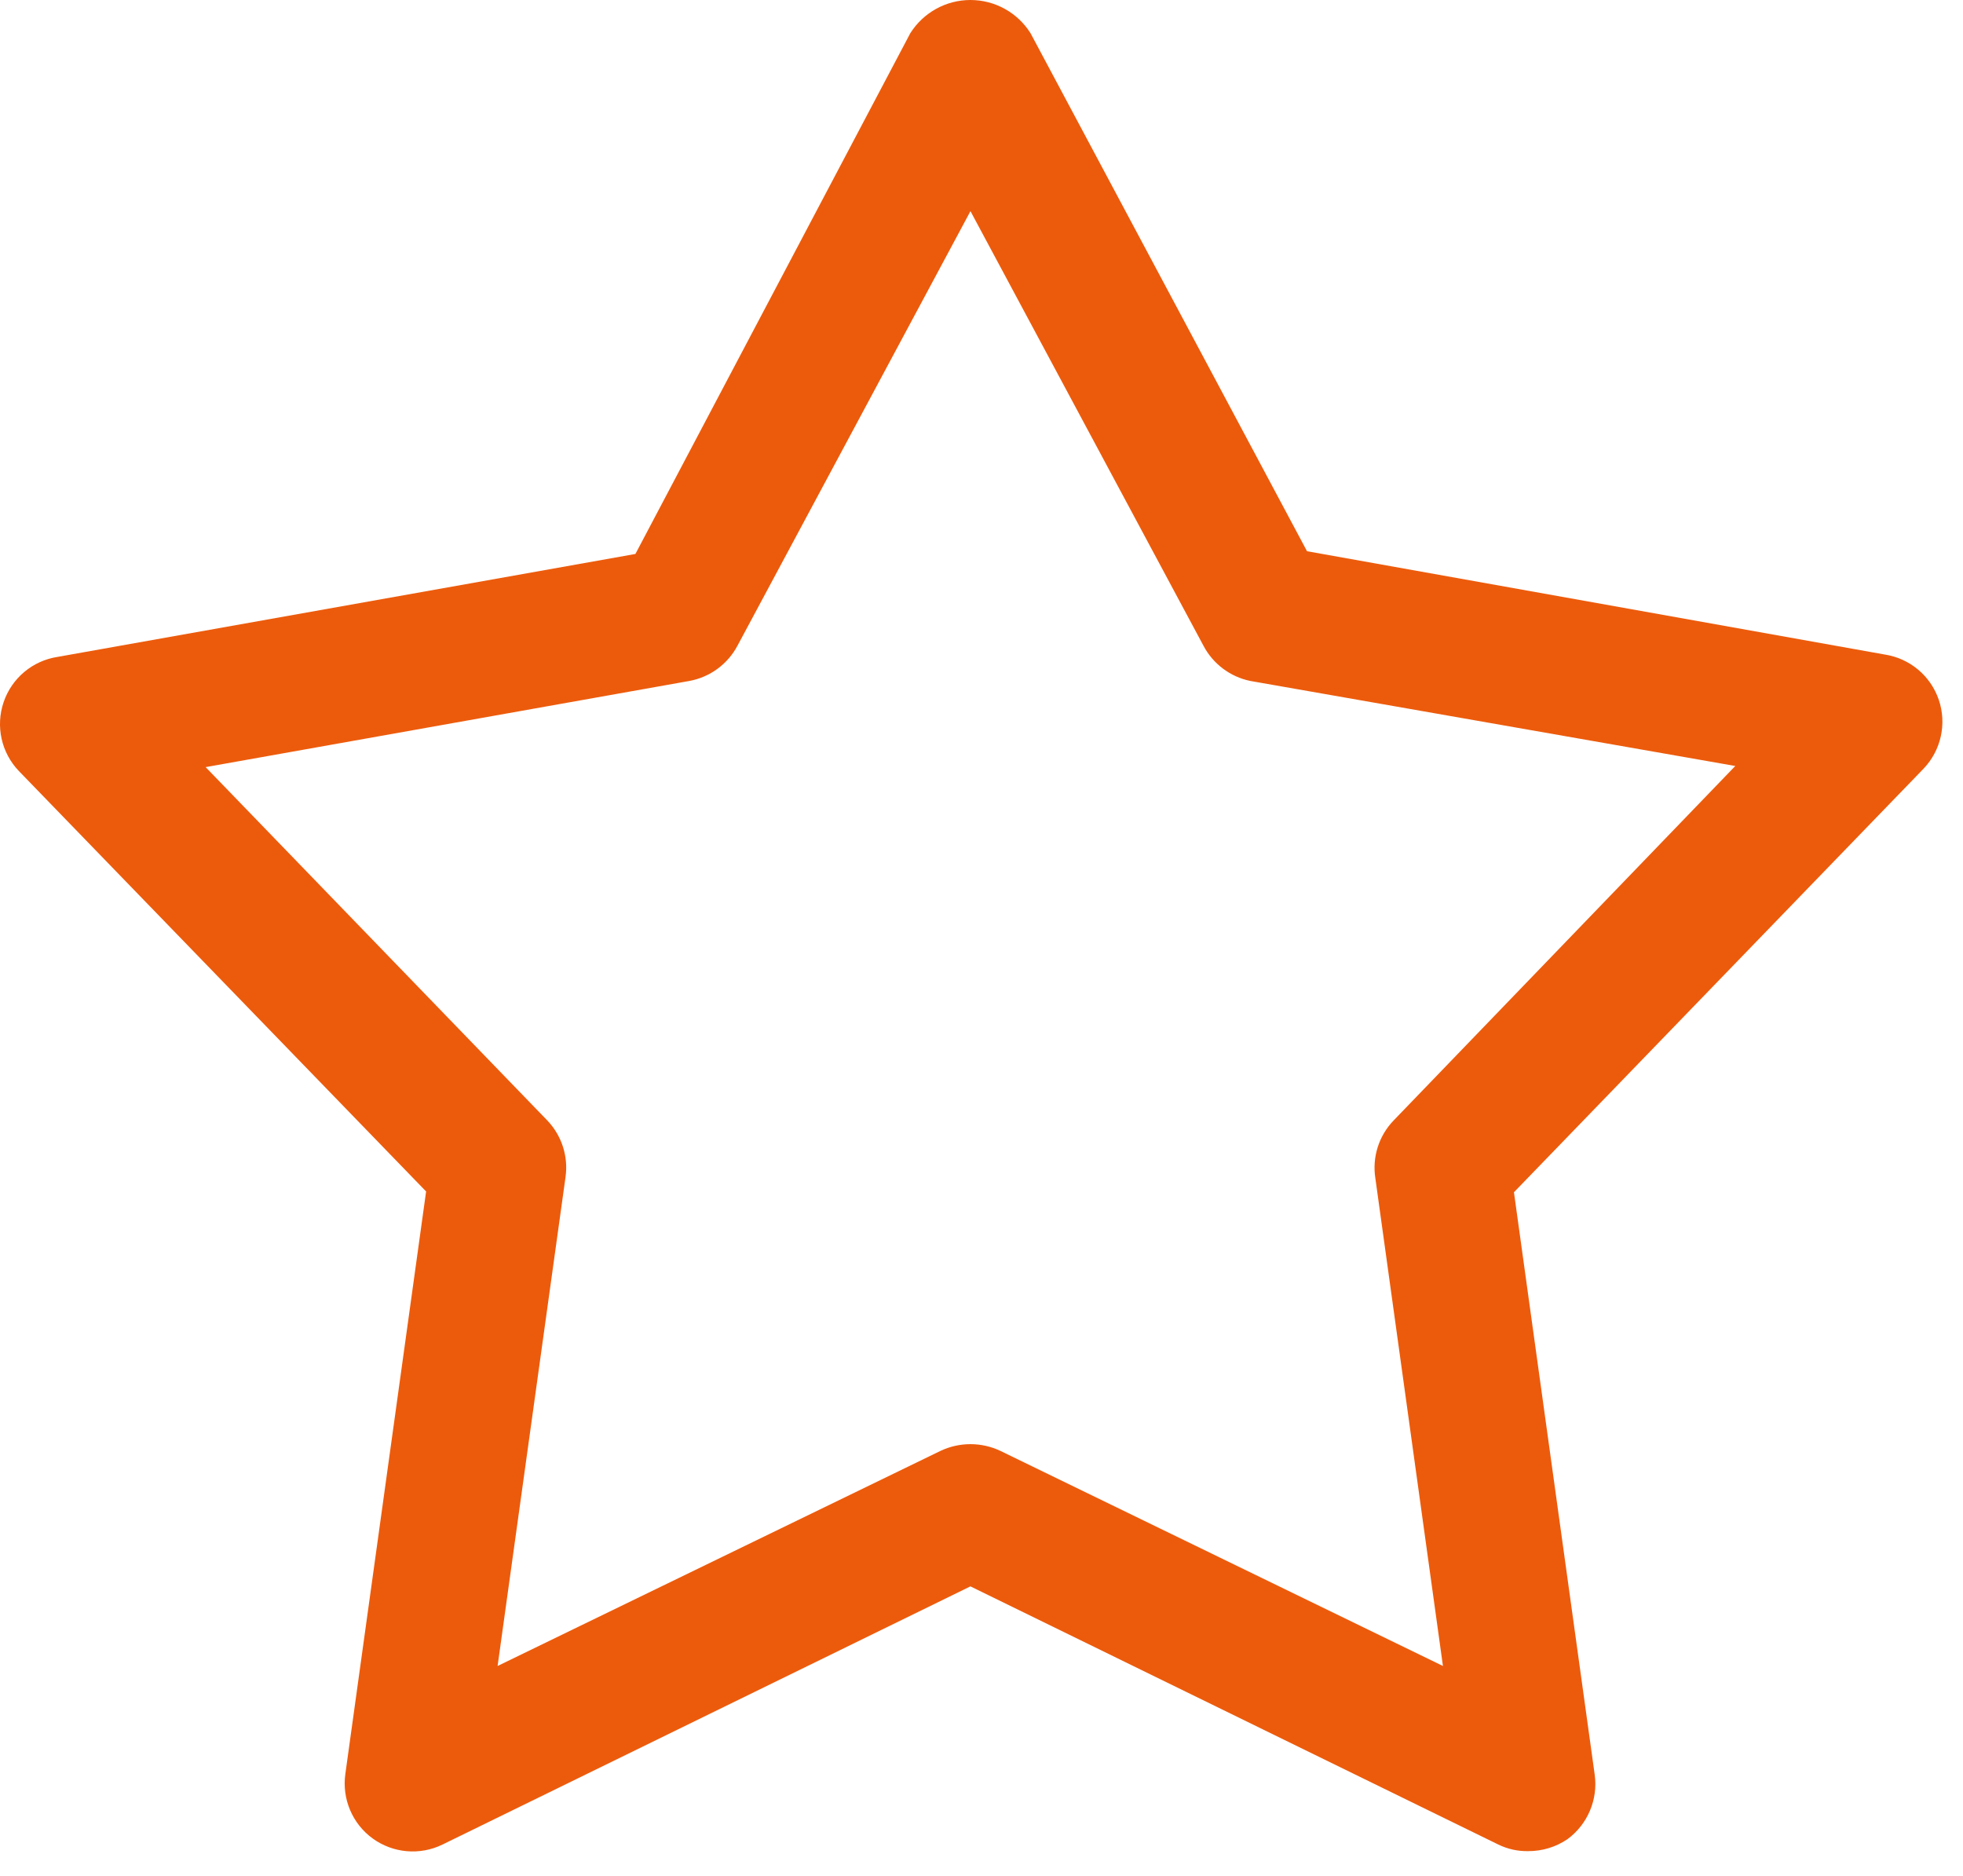 <?xml version="1.0" encoding="UTF-8"?>
<svg xmlns="http://www.w3.org/2000/svg" width="45" height="43" viewBox="0 0 45 43" fill="none">
  <path d="M35.026 42.432C34.792 42.436 34.56 42.384 34.35 42.282L22.246 36.363L10.142 42.282C9.624 42.534 9.009 42.48 8.542 42.141C8.076 41.802 7.836 41.233 7.917 40.661L9.768 27.311L0.432 17.673C0.03 17.253 -0.104 16.645 0.083 16.095C0.27 15.544 0.748 15.144 1.322 15.057L14.566 12.698L20.867 0.763C21.165 0.289 21.686 0 22.246 0C22.807 0 23.328 0.289 23.625 0.763L29.962 12.635L43.205 15.003C43.78 15.091 44.258 15.491 44.445 16.041C44.632 16.591 44.497 17.2 44.096 17.62L34.706 27.329L36.557 40.679C36.636 41.248 36.397 41.816 35.934 42.157C35.667 42.339 35.35 42.435 35.026 42.432L35.026 42.432ZM4.714 17.584L12.546 25.683C12.877 26.029 13.032 26.508 12.964 26.983L11.407 38.188L21.561 33.257C21.995 33.052 22.498 33.052 22.932 33.257L33.078 38.188L31.529 27.009C31.453 26.526 31.608 26.035 31.948 25.683L39.78 17.558L28.663 15.609C28.201 15.514 27.806 15.217 27.587 14.799L22.247 4.84L16.907 14.799C16.682 15.224 16.276 15.522 15.803 15.609L4.714 17.584Z" fill="#EC5B0C"></path>
</svg>
